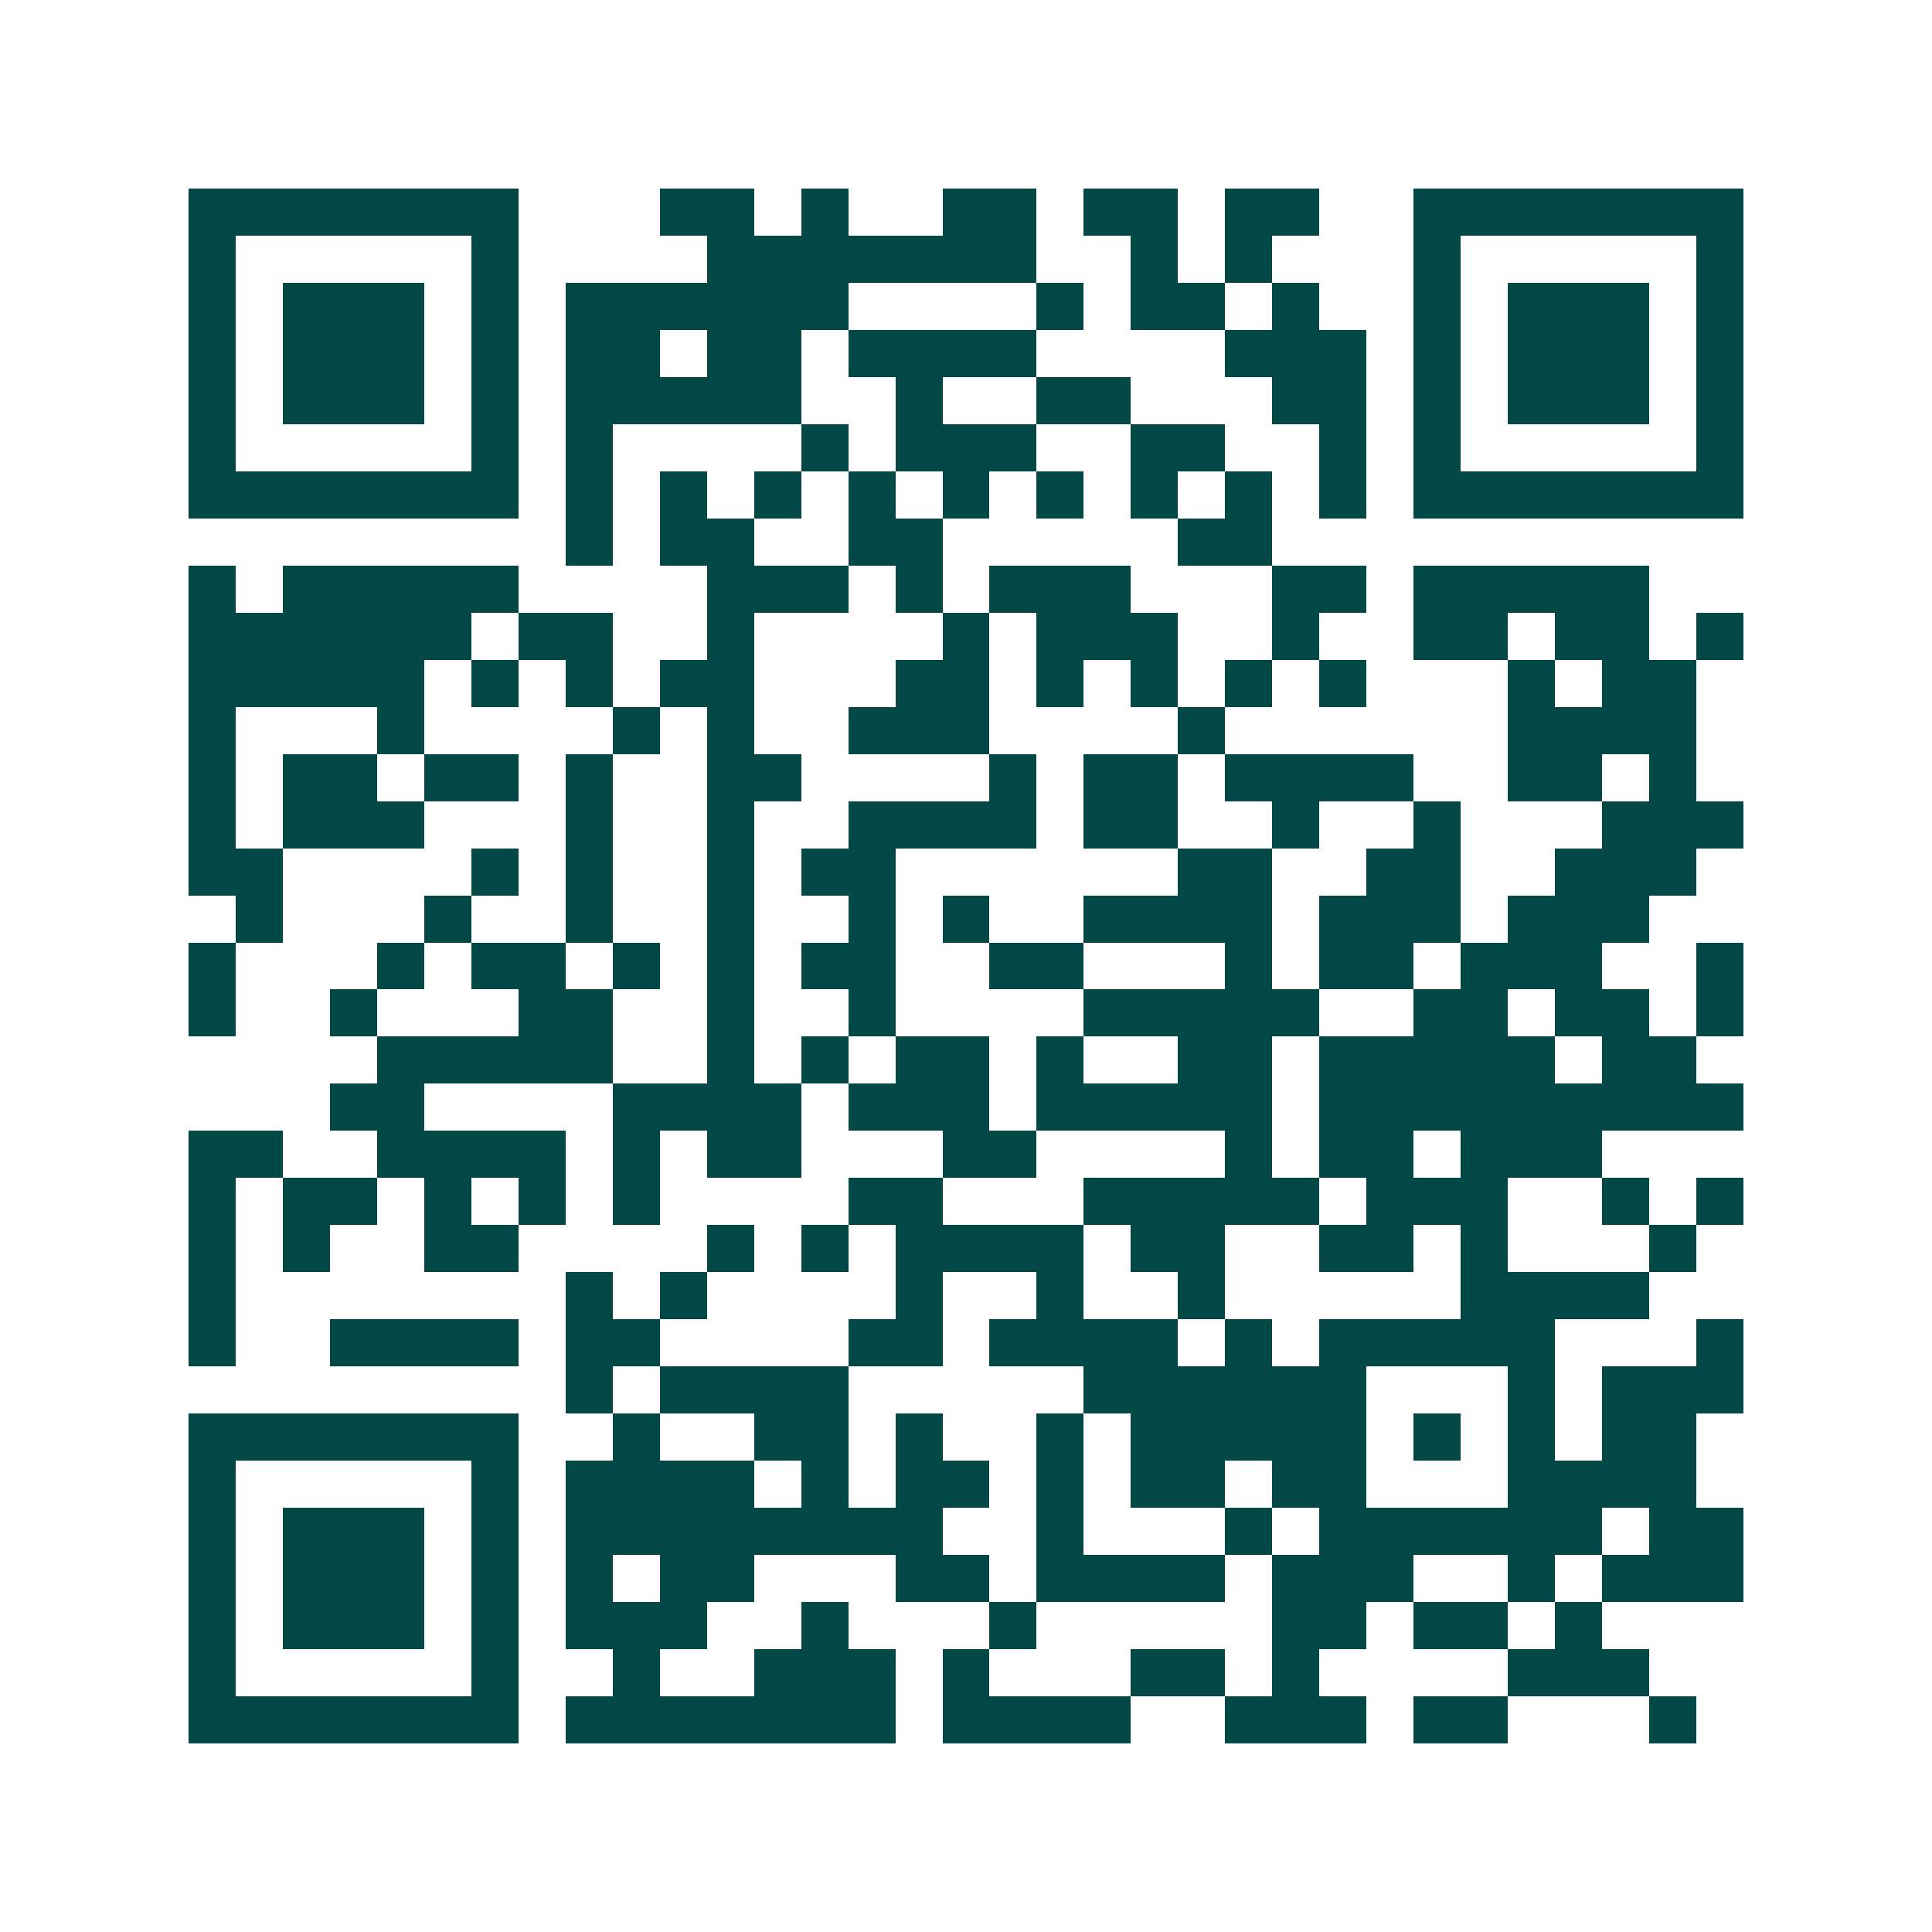 <svg xmlns="http://www.w3.org/2000/svg" width="200" height="200" viewBox="0 0 41 41" shape-rendering="crispEdges"><path fill="#ffffff" d="M0 0h41v41H0z"/><path stroke="#014847" d="M4 4.5h7m3 0h2m1 0h1m2 0h2m1 0h2m1 0h2m2 0h7M4 5.5h1m5 0h1m4 0h7m2 0h1m1 0h1m3 0h1m5 0h1M4 6.5h1m1 0h3m1 0h1m1 0h6m4 0h1m1 0h2m1 0h1m2 0h1m1 0h3m1 0h1M4 7.5h1m1 0h3m1 0h1m1 0h2m1 0h2m1 0h4m4 0h3m1 0h1m1 0h3m1 0h1M4 8.5h1m1 0h3m1 0h1m1 0h5m2 0h1m2 0h2m3 0h2m1 0h1m1 0h3m1 0h1M4 9.5h1m5 0h1m1 0h1m4 0h1m1 0h3m2 0h2m2 0h1m1 0h1m5 0h1M4 10.5h7m1 0h1m1 0h1m1 0h1m1 0h1m1 0h1m1 0h1m1 0h1m1 0h1m1 0h1m1 0h7M12 11.5h1m1 0h2m2 0h2m5 0h2M4 12.5h1m1 0h5m4 0h3m1 0h1m1 0h3m3 0h2m1 0h5M4 13.5h6m1 0h2m2 0h1m4 0h1m1 0h3m2 0h1m2 0h2m1 0h2m1 0h1M4 14.5h5m1 0h1m1 0h1m1 0h2m3 0h2m1 0h1m1 0h1m1 0h1m1 0h1m3 0h1m1 0h2M4 15.5h1m3 0h1m4 0h1m1 0h1m2 0h3m4 0h1m6 0h4M4 16.5h1m1 0h2m1 0h2m1 0h1m2 0h2m4 0h1m1 0h2m1 0h4m2 0h2m1 0h1M4 17.5h1m1 0h3m3 0h1m2 0h1m2 0h4m1 0h2m2 0h1m2 0h1m3 0h3M4 18.5h2m4 0h1m1 0h1m2 0h1m1 0h2m6 0h2m2 0h2m2 0h3M5 19.5h1m3 0h1m2 0h1m2 0h1m2 0h1m1 0h1m2 0h4m1 0h3m1 0h3M4 20.5h1m3 0h1m1 0h2m1 0h1m1 0h1m1 0h2m2 0h2m3 0h1m1 0h2m1 0h3m2 0h1M4 21.5h1m2 0h1m3 0h2m2 0h1m2 0h1m4 0h5m2 0h2m1 0h2m1 0h1M8 22.5h5m2 0h1m1 0h1m1 0h2m1 0h1m2 0h2m1 0h5m1 0h2M7 23.5h2m4 0h4m1 0h3m1 0h5m1 0h9M4 24.5h2m2 0h4m1 0h1m1 0h2m3 0h2m4 0h1m1 0h2m1 0h3M4 25.5h1m1 0h2m1 0h1m1 0h1m1 0h1m4 0h2m3 0h5m1 0h3m2 0h1m1 0h1M4 26.5h1m1 0h1m2 0h2m4 0h1m1 0h1m1 0h4m1 0h2m2 0h2m1 0h1m3 0h1M4 27.5h1m7 0h1m1 0h1m4 0h1m2 0h1m2 0h1m5 0h4M4 28.5h1m2 0h4m1 0h2m4 0h2m1 0h4m1 0h1m1 0h5m3 0h1M12 29.5h1m1 0h4m5 0h6m3 0h1m1 0h3M4 30.5h7m2 0h1m2 0h2m1 0h1m2 0h1m1 0h5m1 0h1m1 0h1m1 0h2M4 31.5h1m5 0h1m1 0h4m1 0h1m1 0h2m1 0h1m1 0h2m1 0h2m3 0h4M4 32.5h1m1 0h3m1 0h1m1 0h8m2 0h1m3 0h1m1 0h6m1 0h2M4 33.5h1m1 0h3m1 0h1m1 0h1m1 0h2m3 0h2m1 0h4m1 0h3m2 0h1m1 0h3M4 34.5h1m1 0h3m1 0h1m1 0h3m2 0h1m3 0h1m5 0h2m1 0h2m1 0h1M4 35.5h1m5 0h1m2 0h1m2 0h3m1 0h1m3 0h2m1 0h1m4 0h3M4 36.5h7m1 0h7m1 0h4m2 0h3m1 0h2m3 0h1"/></svg>
